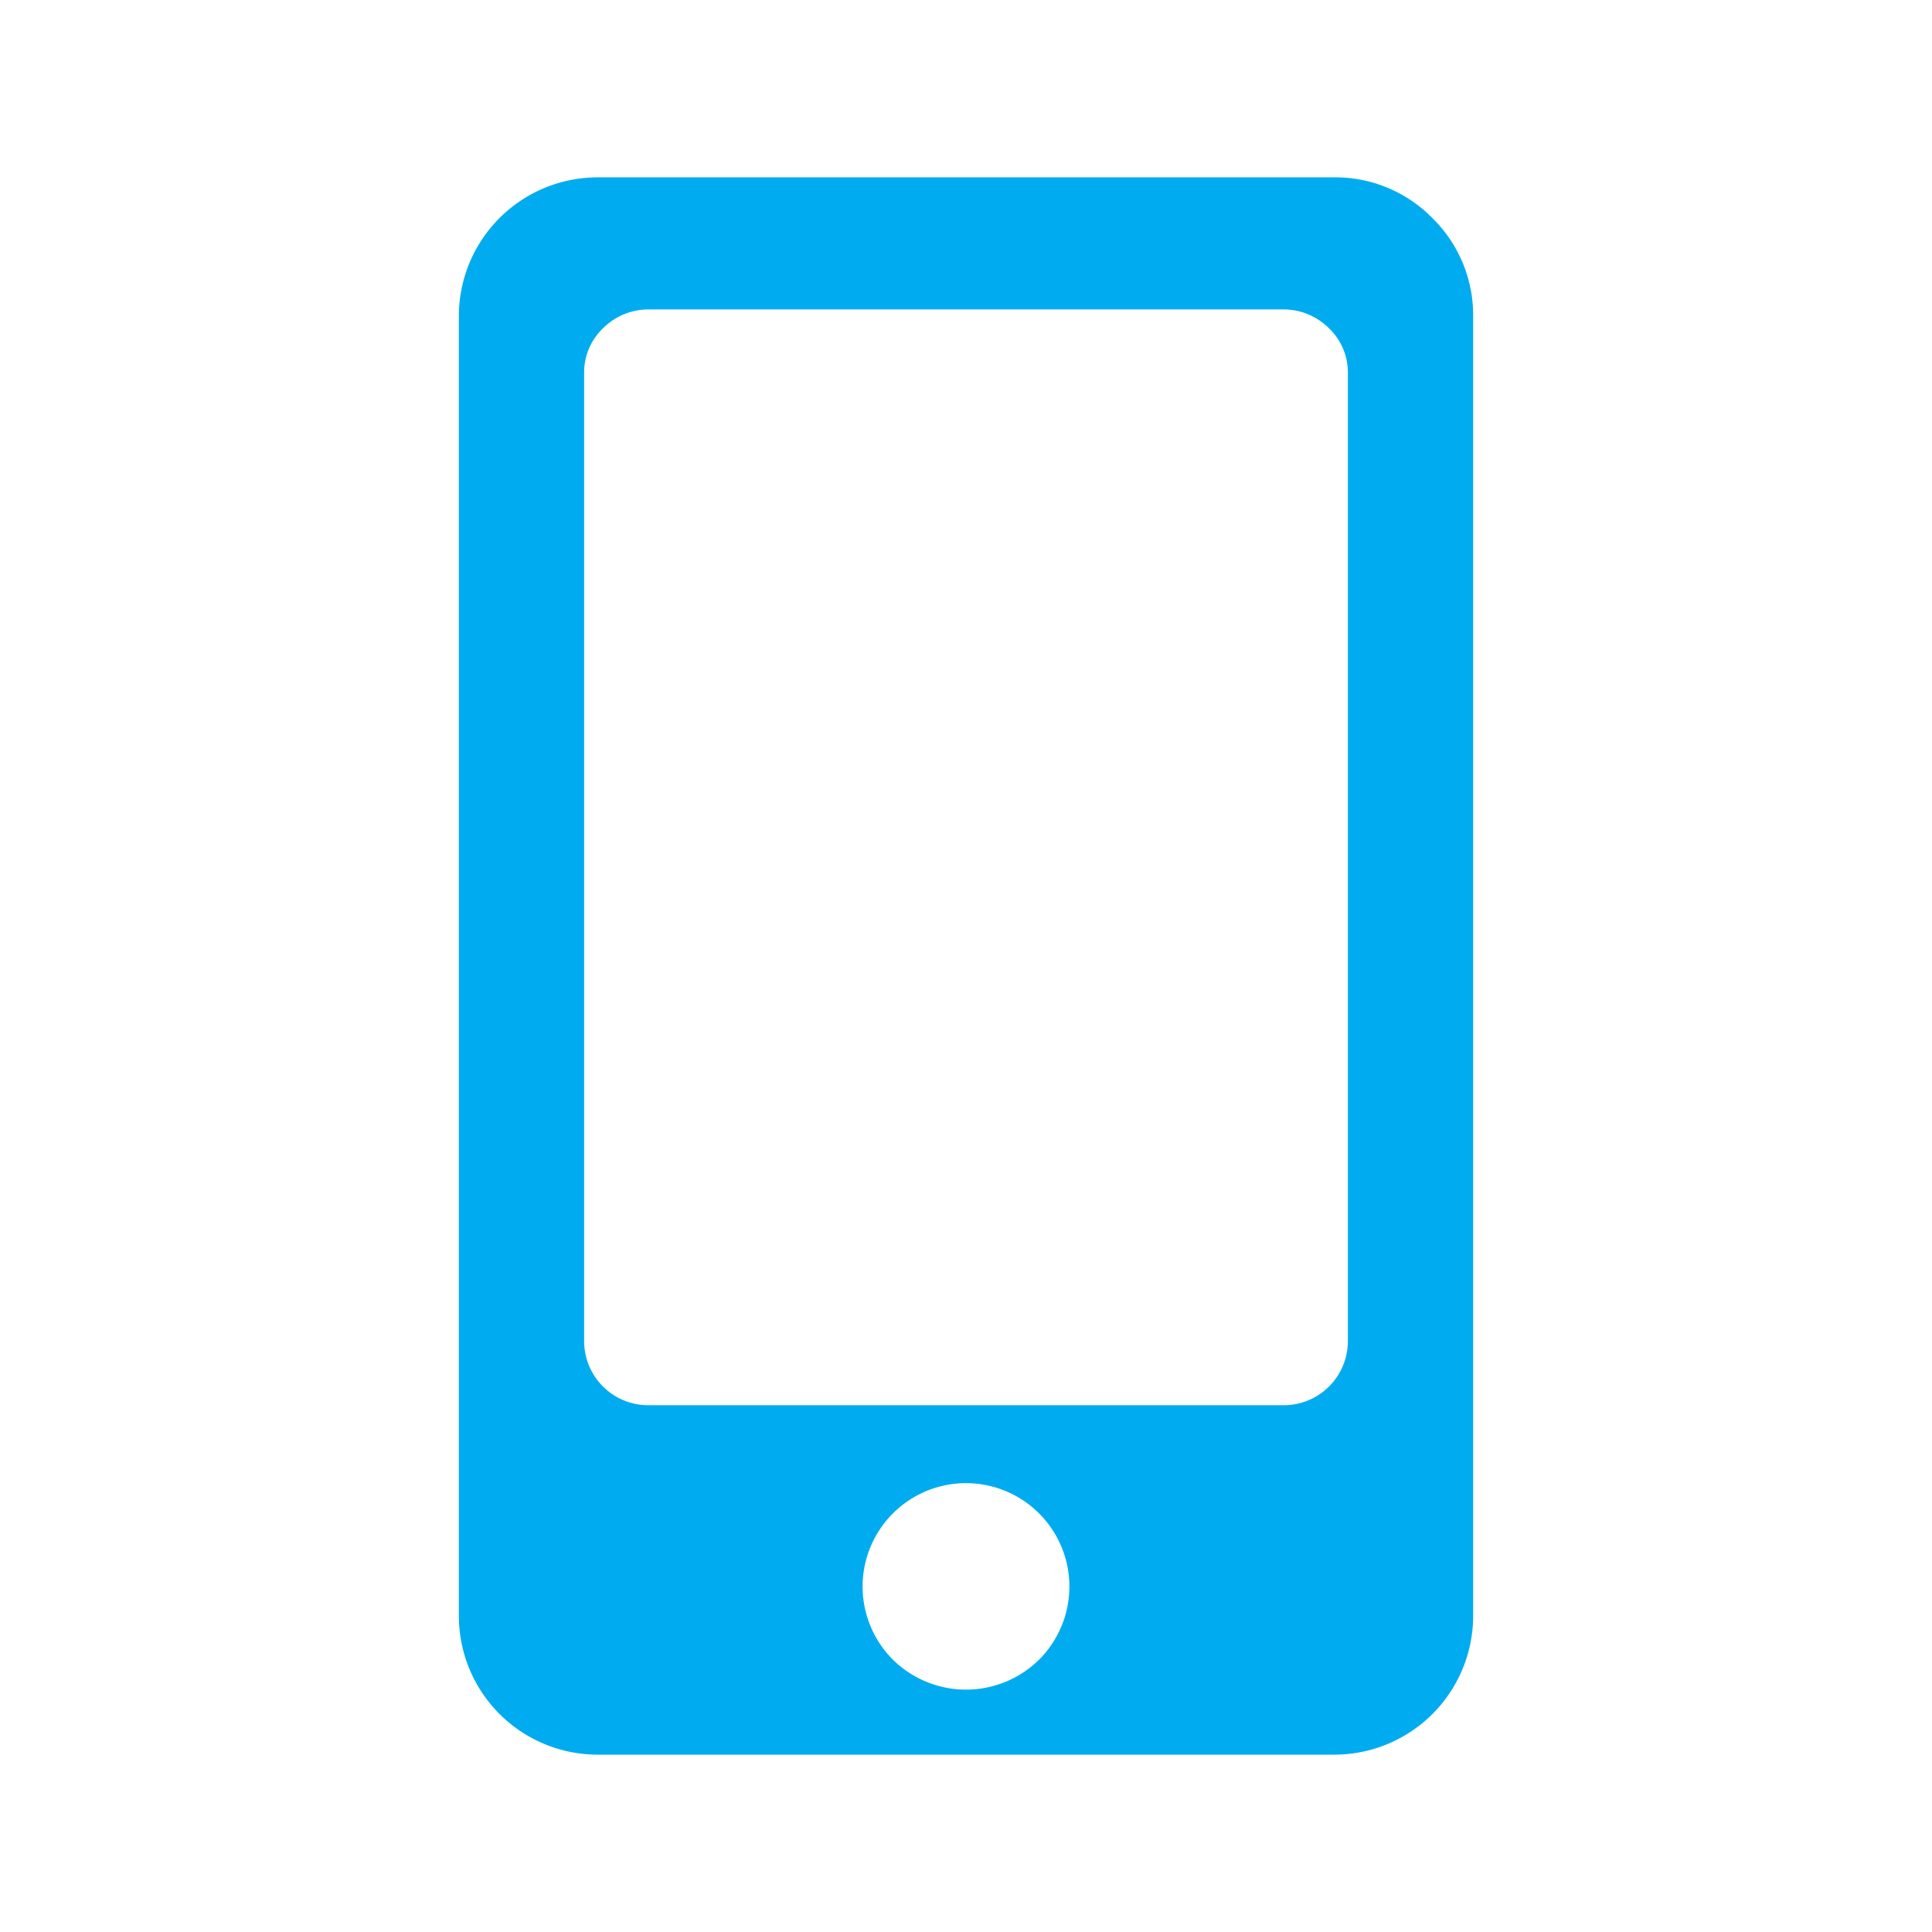 <svg id="Layer_1" data-name="Layer 1" xmlns="http://www.w3.org/2000/svg" viewBox="0 0 256 256"><defs><style>.cls-1{fill:#00acef;}</style></defs><path class="cls-1" d="M189.8,28.9a18,18,0,0,0-13-5.4H79.2A18.4,18.4,0,0,0,60.8,41.9V214.1a18.4,18.4,0,0,0,18.4,18.4h97.6a18.4,18.4,0,0,0,18.4-18.4V41.9A18,18,0,0,0,189.8,28.9Zm-52.1,191a13.8,13.8,0,0,1-19.4,0,13.7,13.7,0,1,1,19.4,0Zm40.9-106.3v64.1a8.5,8.5,0,0,1-8.5,8.5H85.9a8.5,8.5,0,0,1-8.5-8.5V49.5a8.1,8.1,0,0,1,2.5-6,8.5,8.5,0,0,1,6-2.5h84.2a8.5,8.5,0,0,1,6,2.5,8.1,8.1,0,0,1,2.5,6Z"/></svg>